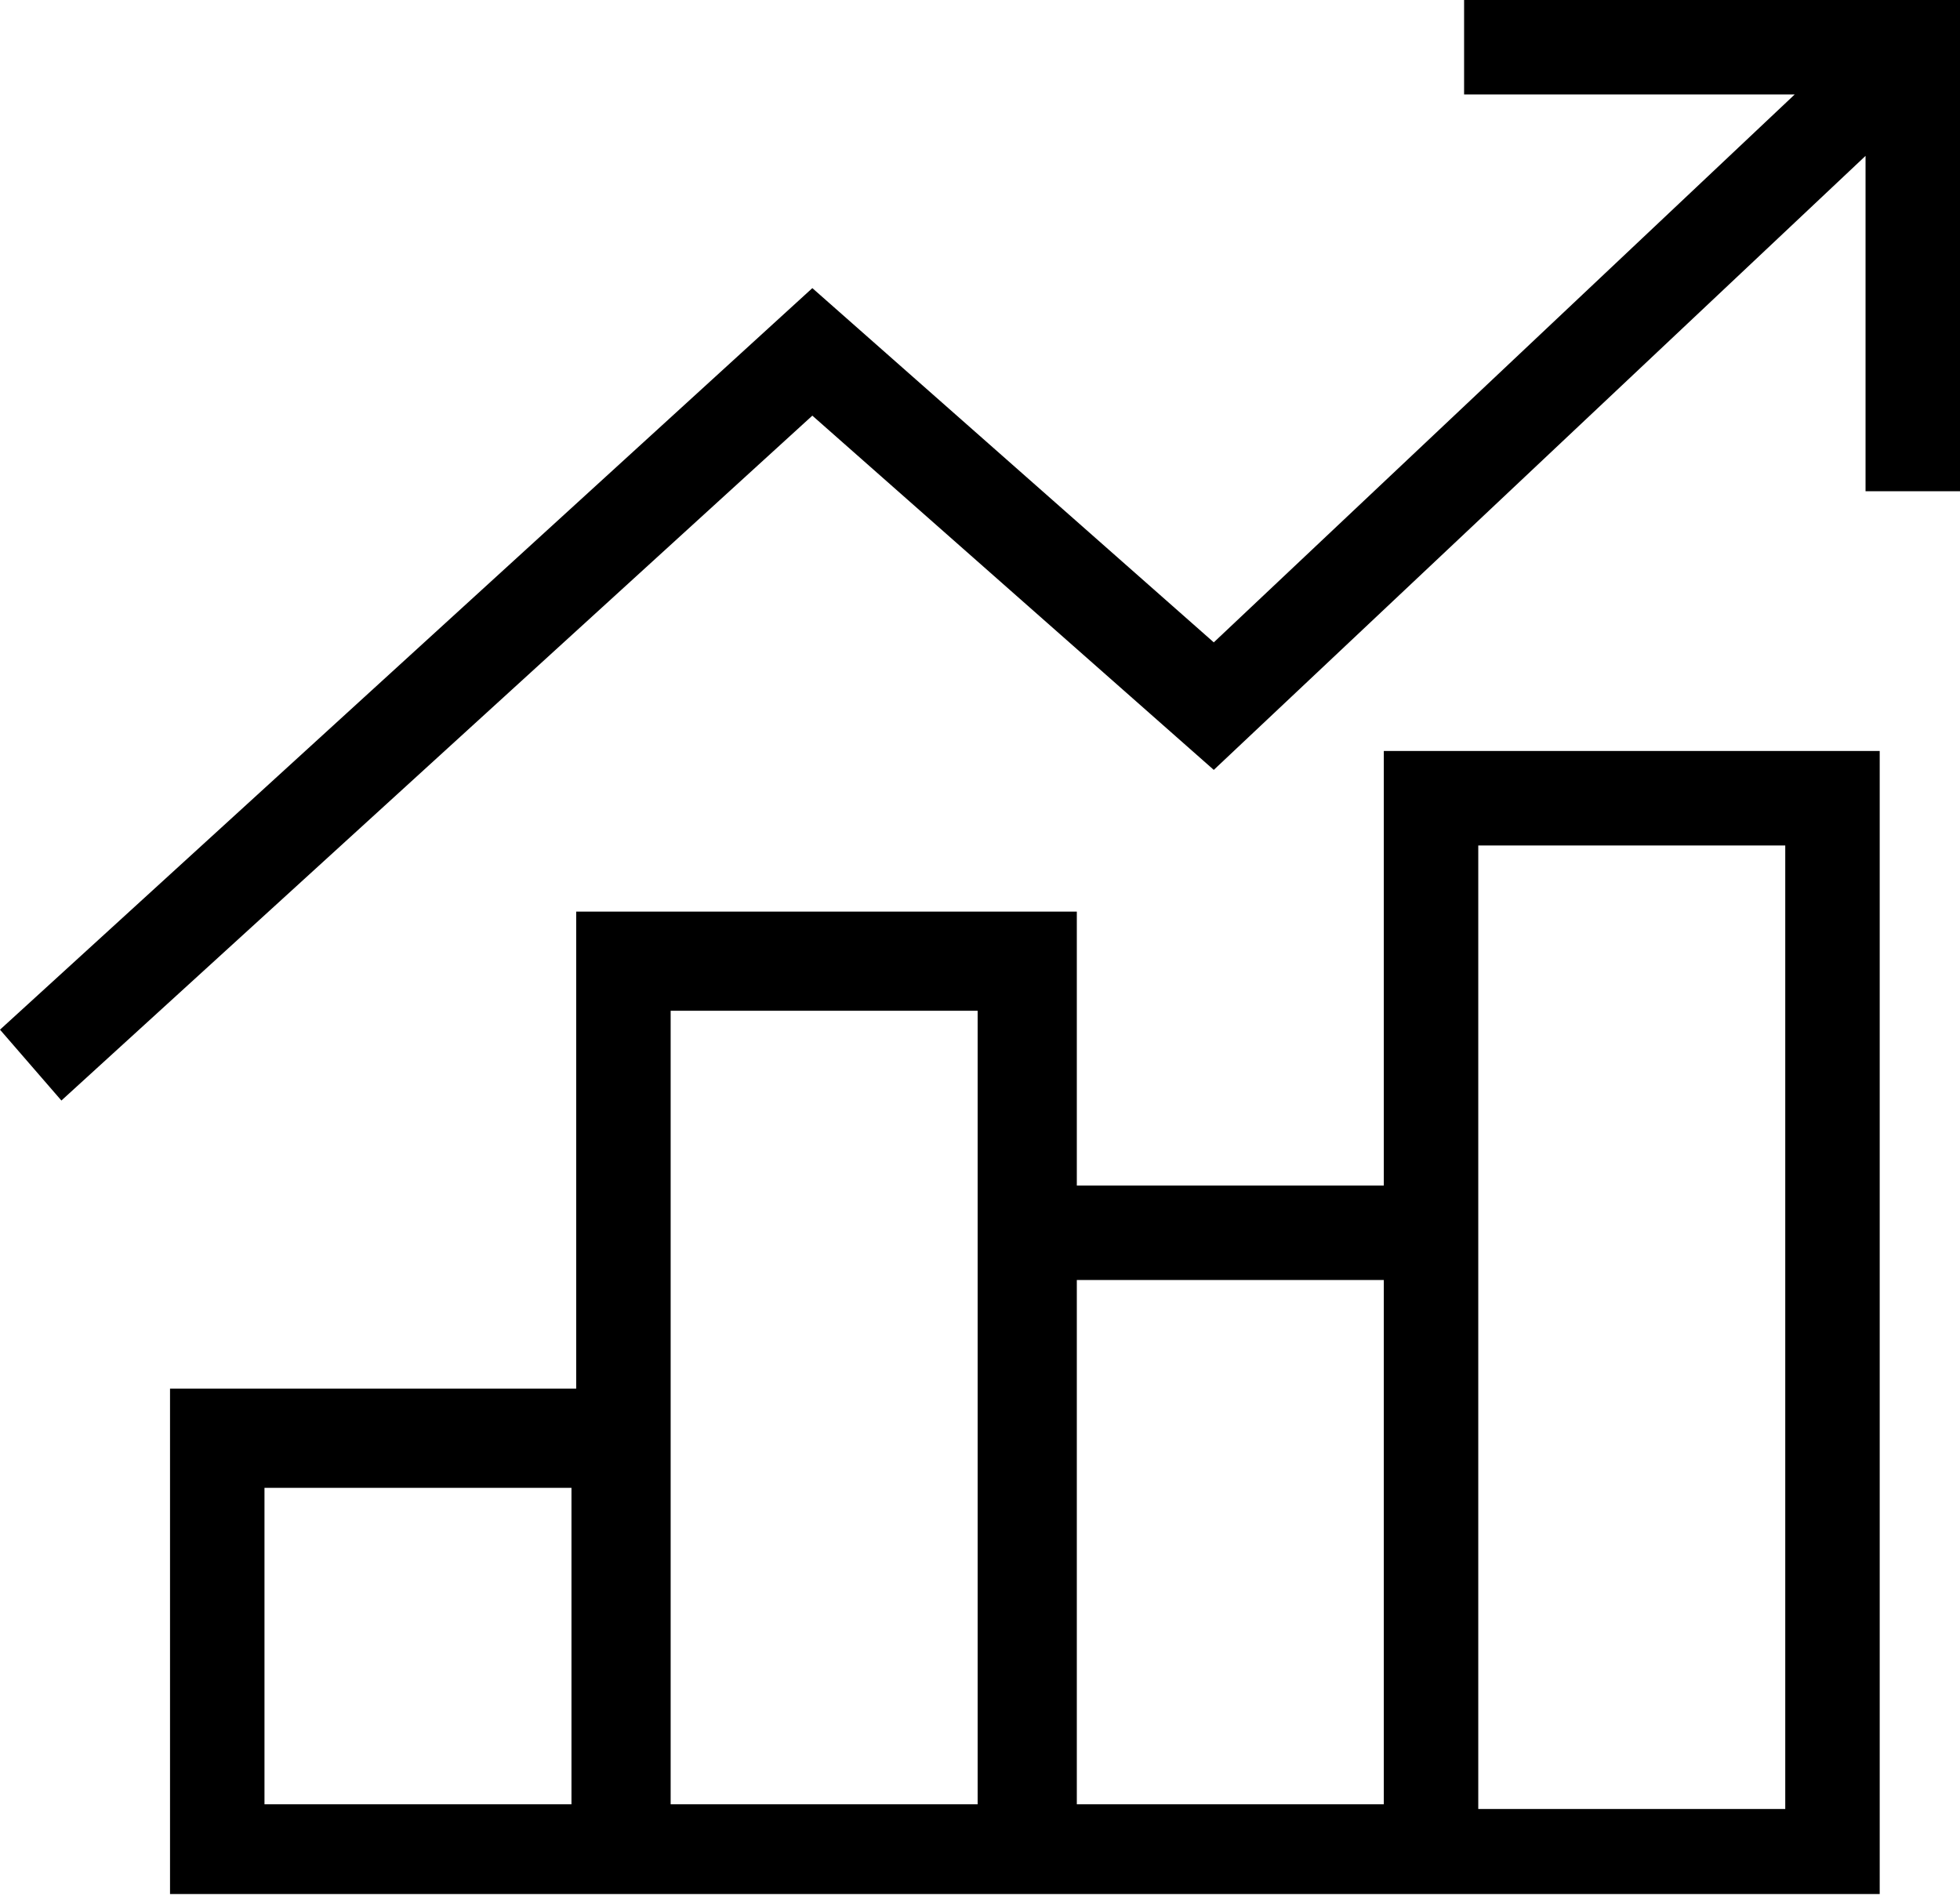 <?xml version="1.0" encoding="utf-8"?>
<!-- Generator: Adobe Illustrator 19.1.0, SVG Export Plug-In . SVG Version: 6.00 Build 0)  -->
<svg version="1.1" id="icons" xmlns="http://www.w3.org/2000/svg" xmlns:xlink="http://www.w3.org/1999/xlink" x="0px" y="0px"
	 viewBox="0 0 41.5 40.2" style="enable-background:new 0 0 41.5 40.2;fill:#000;" xml:space="preserve">
<path d="M31,0v2H38L25.7,13.6l-8.5-7.5L0,21.8l1.3,1.5L17.2,8.8l8.5,7.5L39.5,3.3v7.1h2V0H31z M29.3,25.1h-6.5v-5.8H12.2v10.1H3.6
	v10.7h36.2V15.9H29.3V25.1z M12.2,38.2H5.6v-6.7h6.5V38.2z M20.7,38.2h-6.5V21.4h6.5V38.2z M29.3,38.2h-6.5V27.1h6.5V38.2z
	 M31.3,17.9h6.5v20.4h-6.5V17.9z"/>
</svg>
